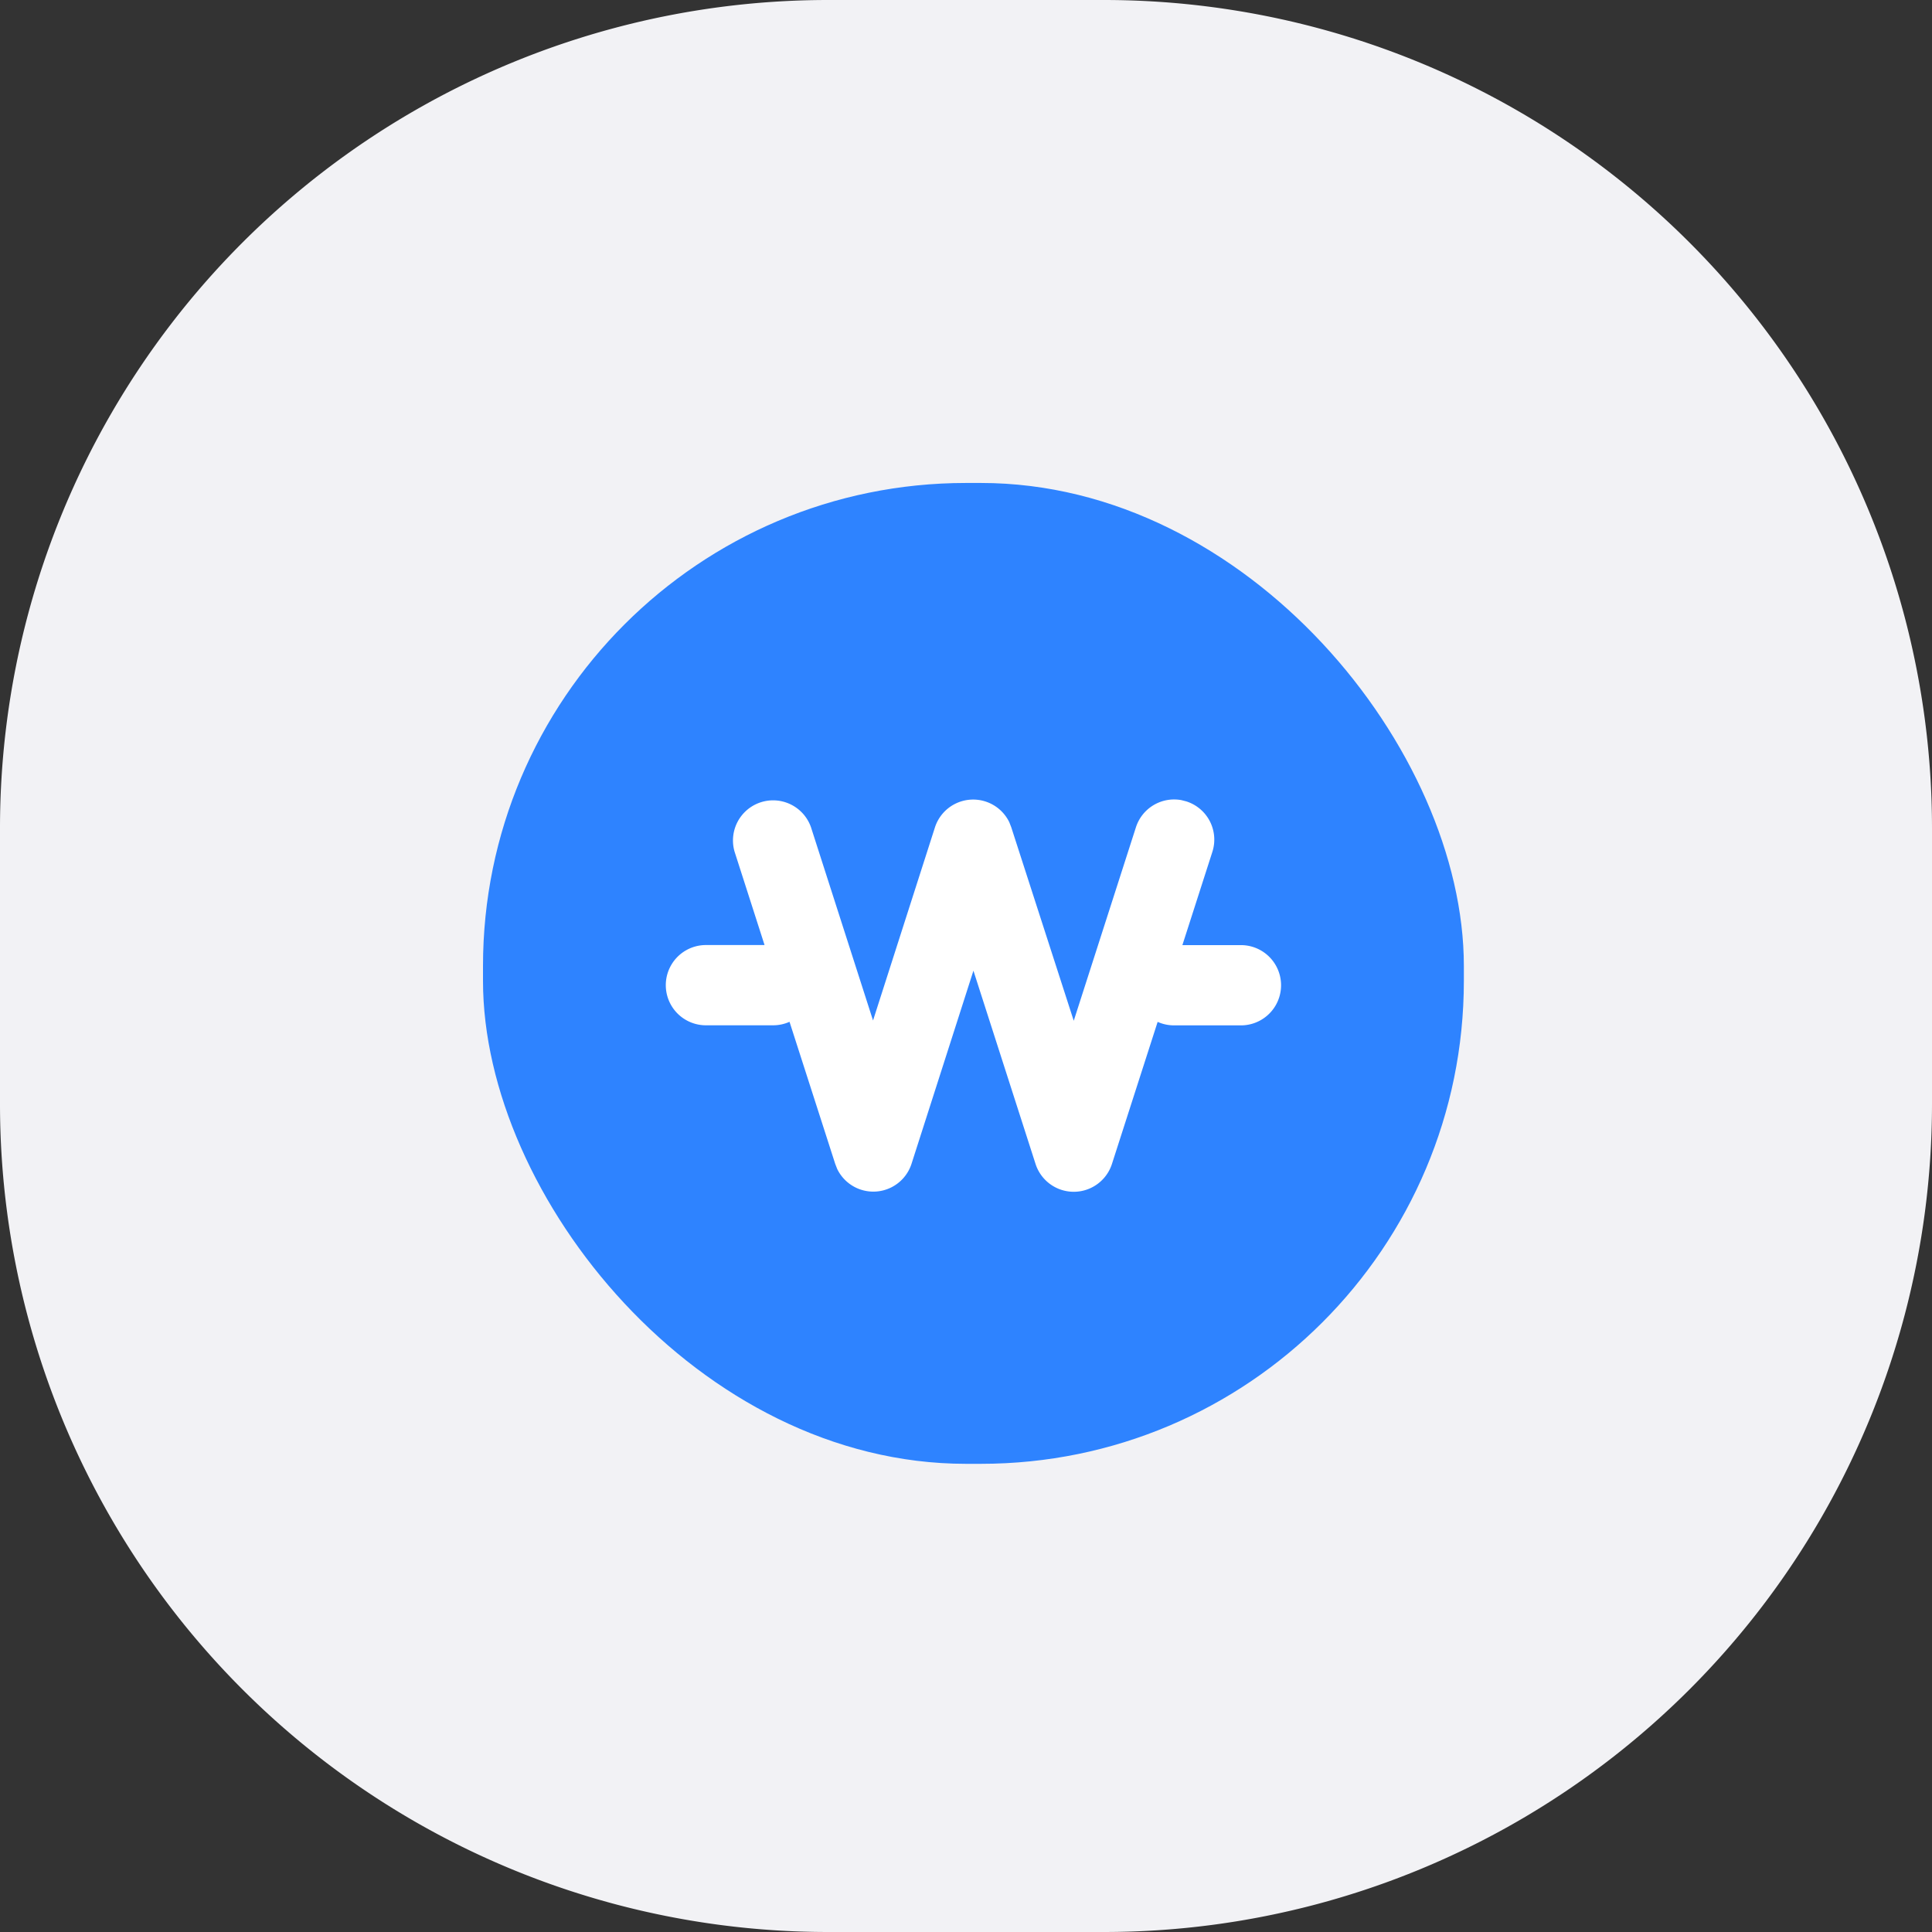 <svg id="menu_shotcut_2" xmlns="http://www.w3.org/2000/svg" width="52" height="52" viewBox="0 0 52 52">
  <rect x="0" y="0" width="52" height="52" fill="#333333" stroke="none"/>
  <path id="패스_4951" data-name="패스 4951" d="M0,0H48V48H0Z" fill="none" fill-rule="evenodd"/>
  <path id="패스_4952" data-name="패스 4952" d="M22.285,0h7.43A22.286,22.286,0,0,1,52,22.285v7.43A22.286,22.286,0,0,1,29.715,52H22.284A22.286,22.286,0,0,1,0,29.715V22.284A22.286,22.286,0,0,1,22.285,0Z" fill="#f2f2f5" fill-rule="evenodd"/>
  <g id="그룹_15539" data-name="그룹 15539" transform="translate(2.2 2.198)">
    <rect id="사각형_7536" data-name="사각형 7536" width="26.4" height="26.4" rx="13" transform="translate(10.8 10.801)" fill="#2e83ff"/>
    <path id="패스_4953" data-name="패스 4953" d="M29.6,19.338l.131.034a1.079,1.079,0,0,1,.7,1.358l-.807,2.51H31.2a1.08,1.08,0,1,1,0,2.16H29.4a1.084,1.084,0,0,1-.442-.094l-1.23,3.824a1.08,1.08,0,0,1-2.056,0L24,23.928l-1.667,5.2a1.08,1.08,0,0,1-2,.136l-.053-.136-1.23-3.824a1.084,1.084,0,0,1-.442.094H16.8a1.08,1.08,0,1,1,0-2.16h1.578l-.806-2.51a1.08,1.08,0,0,1,2.056-.66l1.67,5.2,1.667-5.2a1.081,1.081,0,0,1,2-.137l.053.136L26.7,25.276l1.673-5.206a1.08,1.08,0,0,1,1.227-.732Z" fill="#fff"/>
  </g>
</svg>
